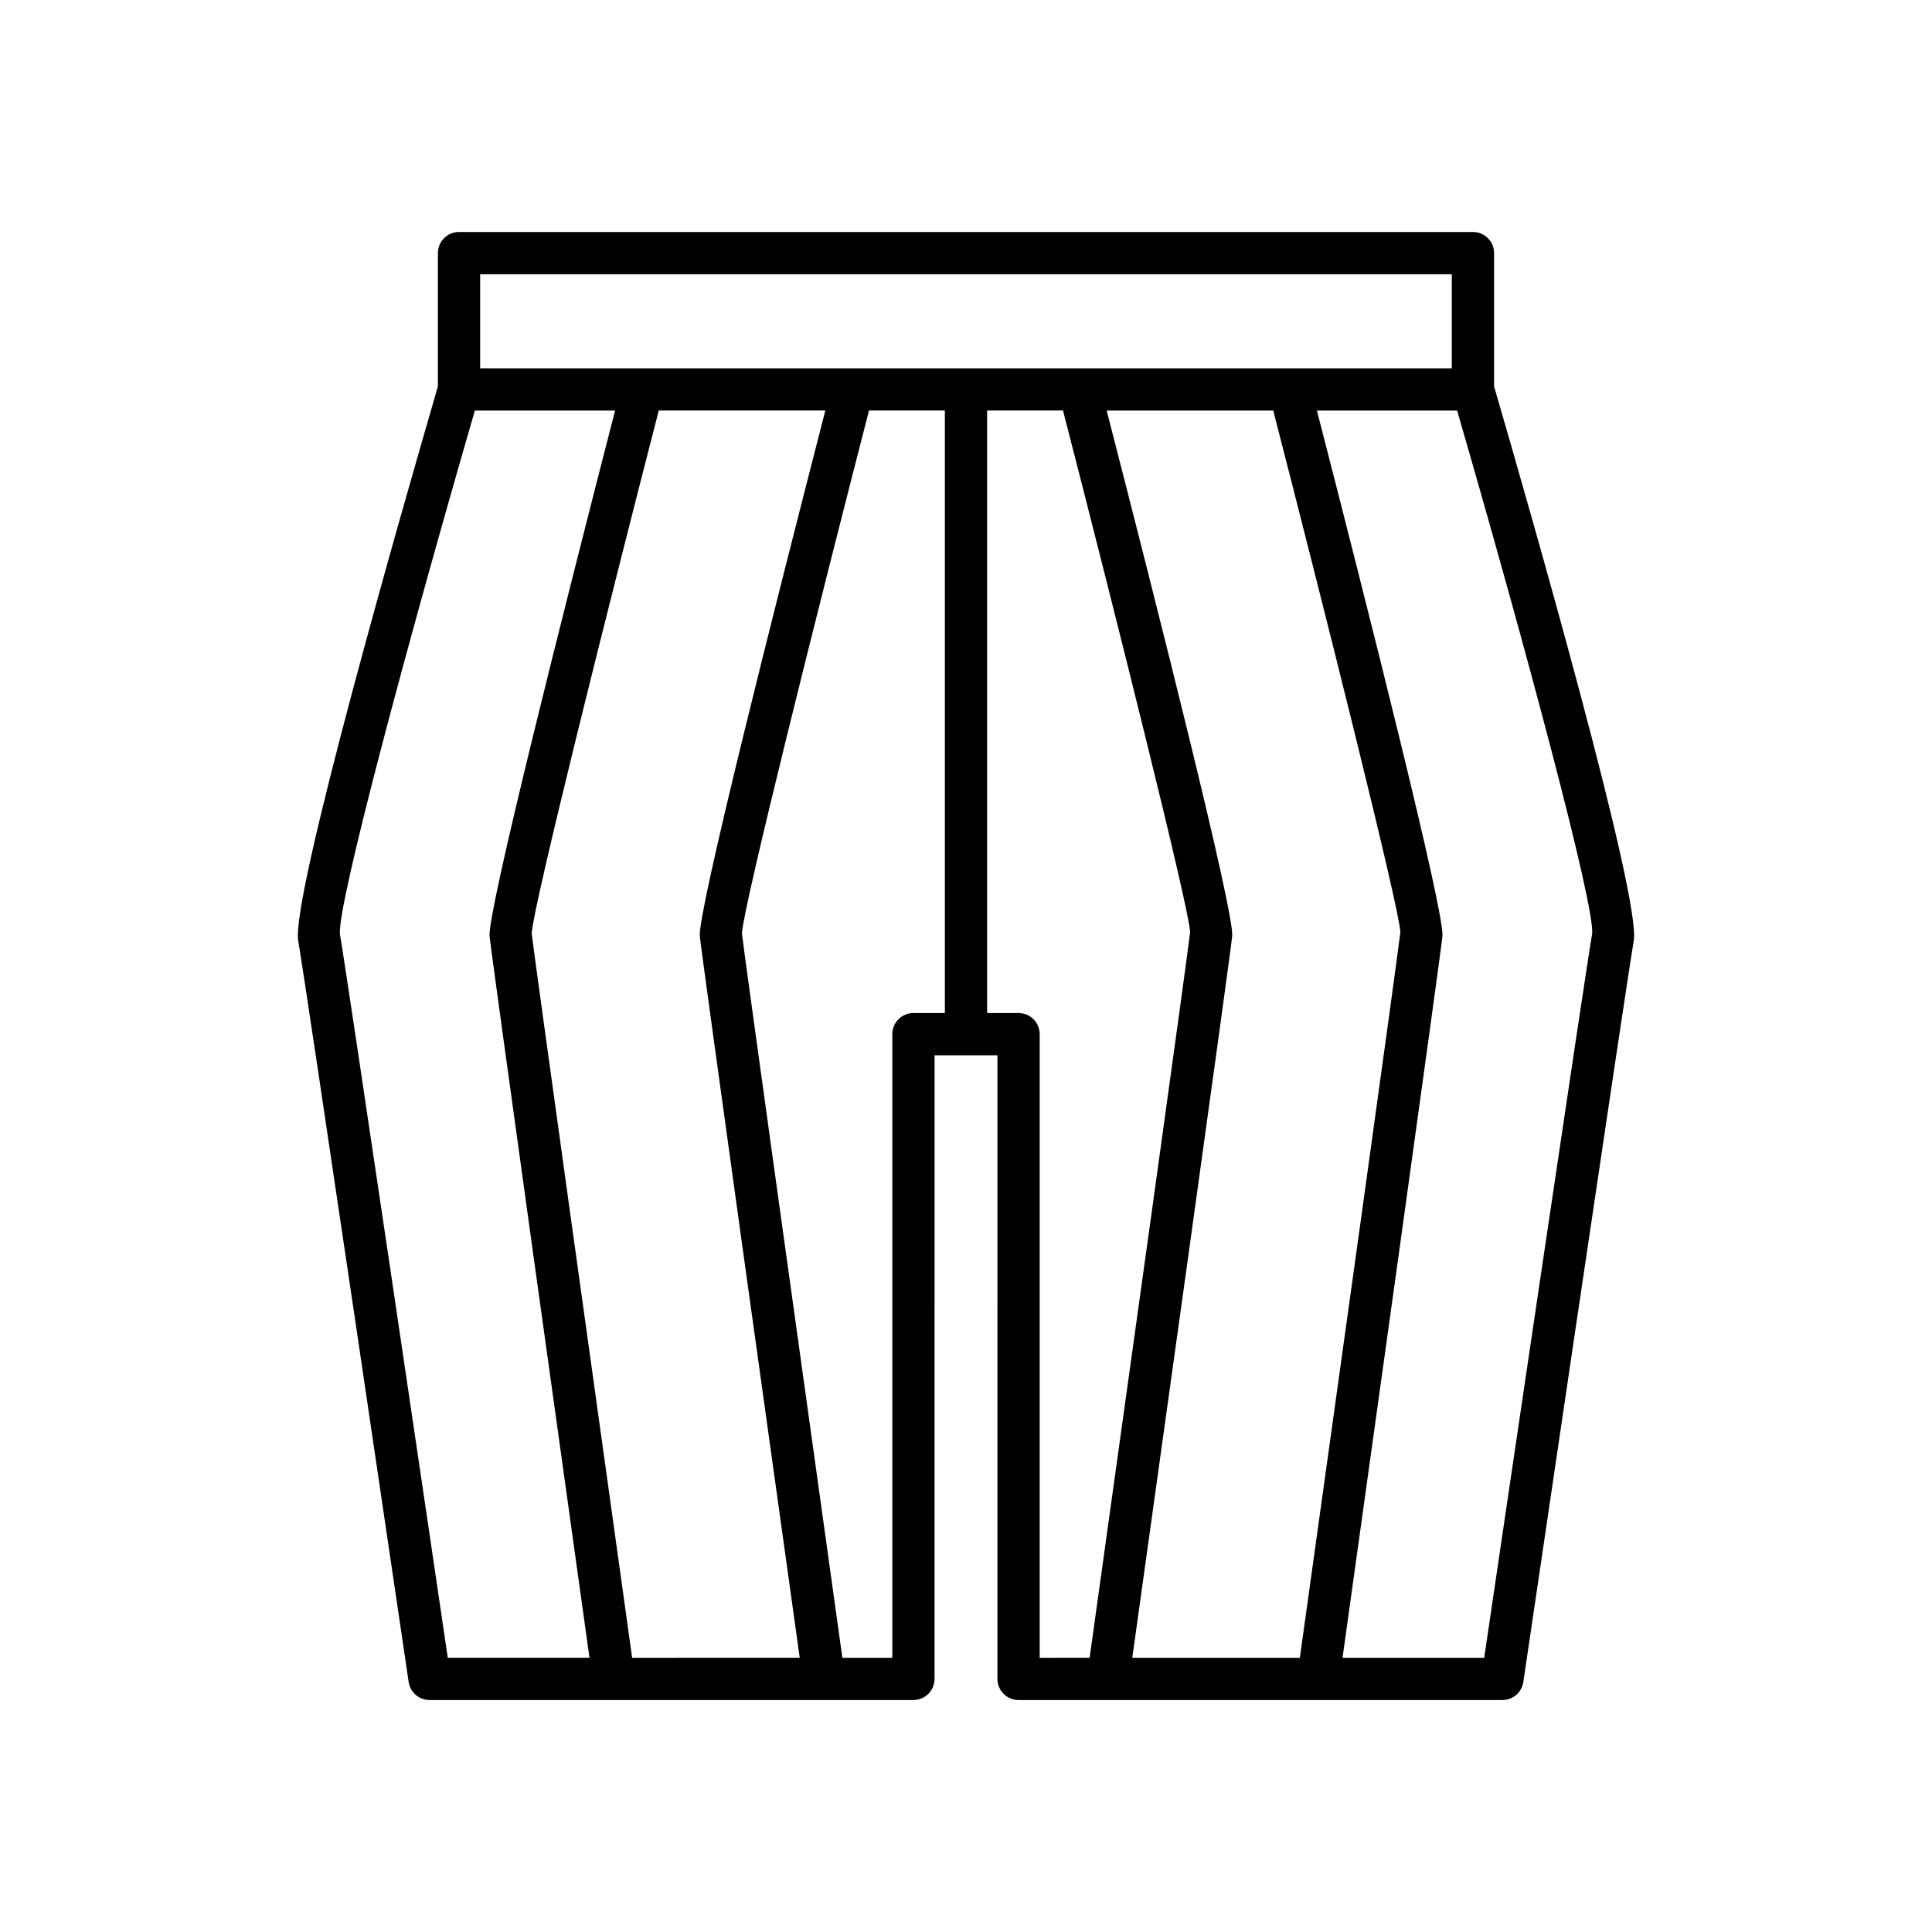 <?xml version="1.0" encoding="UTF-8"?>
<!-- Uploaded to: ICON Repo, www.iconrepo.com, Generator: ICON Repo Mixer Tools -->
<svg fill="#000000" width="800px" height="800px" version="1.1" viewBox="144 144 512 512" xmlns="http://www.w3.org/2000/svg">
 <path d="m252.3 589.75c0.402 2.742 2.758 4.777 5.535 4.777h128.23c3.094 0 5.598-2.508 5.598-5.598l0.004-165.27h16.664l-0.004 165.27c0 3.09 2.504 5.598 5.598 5.598h128.23c2.777 0 5.133-2.035 5.539-4.781 0.273-1.855 27.352-185.56 29.262-196.42 2.012-11.375-27.523-114.33-37.012-146.92v-35.332c0-3.09-2.504-5.598-5.598-5.598h-268.7c-3.094 0-5.598 2.508-5.598 5.598v35.332c-9.488 32.594-39.023 135.55-37.016 146.92 1.914 10.859 28.992 194.56 29.266 196.42zm59.223-6.418c-9.375-67.102-26.141-187.4-26.621-191.95 0.297-6.918 20.359-86.898 33.676-138.59h44.145c-13.484 52.375-33.887 133.06-33.266 139.3 0.594 5.941 21.758 157.5 26.477 191.23zm82.879-170.87h-8.332c-3.094 0-5.598 2.508-5.598 5.598v165.27h-13.234c-9.375-67.102-26.145-187.39-26.621-191.95 0.297-6.918 20.359-86.898 33.676-138.59h20.109zm25.125 170.87v-165.27c0-3.09-2.504-5.598-5.598-5.598h-8.332v-159.67h20.113c13.312 51.688 33.375 131.66 33.691 138.18-0.492 4.945-17.266 125.25-26.641 192.35zm24.539 0c4.715-33.73 25.879-185.3 26.477-191.23 0.621-6.238-19.781-86.926-33.266-139.3h44.145c13.312 51.688 33.375 131.66 33.691 138.18-0.5 4.949-17.266 125.25-26.641 192.36zm121.88-191.95c-1.793 10.148-24.23 162.2-28.613 191.95h-37.551c4.715-33.73 25.875-185.29 26.477-191.23 0.621-6.238-19.781-86.926-33.266-139.3h37.156c18.035 62.156 36.418 130.82 35.797 138.59zm-294.7-174.71h257.5v24.93h-257.5zm-1.395 36.125h37.156c-13.484 52.375-33.887 133.06-33.266 139.3 0.602 5.941 21.762 157.5 26.477 191.23h-37.551c-4.383-29.754-26.82-181.79-28.59-191.82-0.645-7.898 17.742-76.562 35.773-138.72z"/>
</svg>